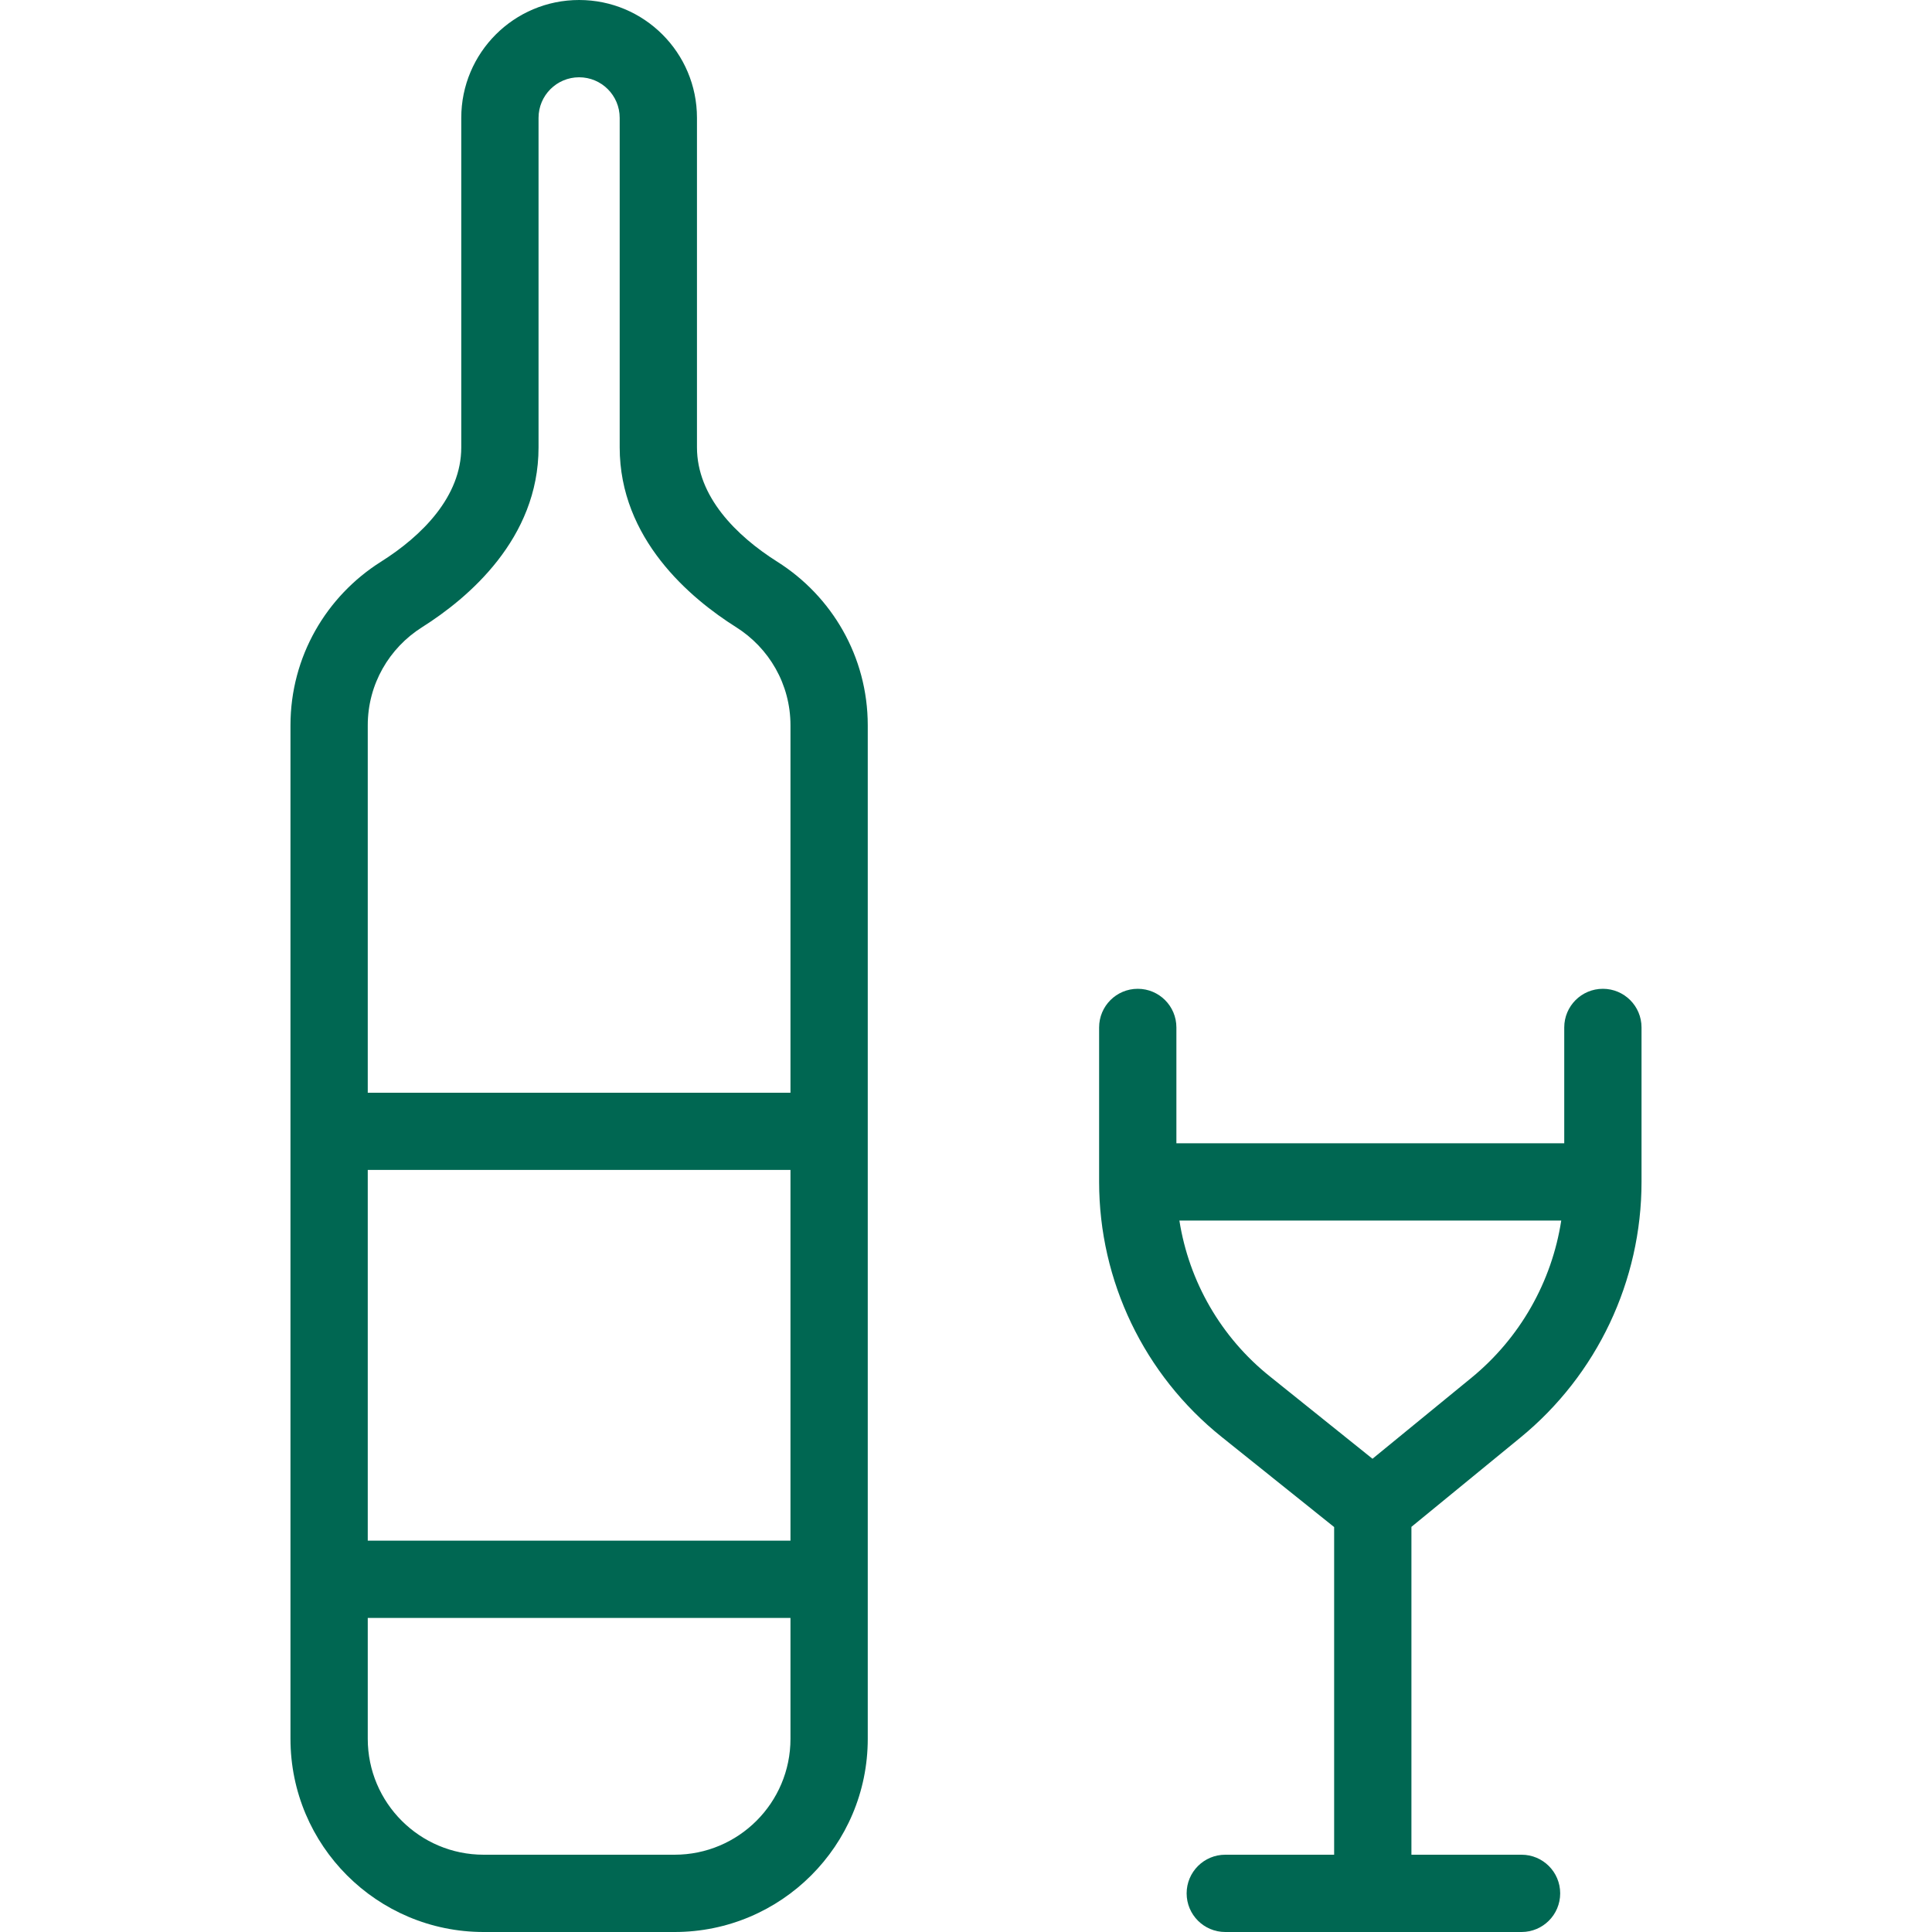 <svg xmlns="http://www.w3.org/2000/svg" fill="none" viewBox="0 0 20 20" height="20" width="20">
<g clip-path="url(#clip0_28464_5854)">
<path fill="#006752" d="M5.995 0C5.321 0 4.775 0.546 4.775 1.22V4.632C4.775 5.139 4.371 5.546 3.942 5.816C3.38 6.171 3.007 6.796 3.007 7.509V18C3.007 19.105 3.903 20 5.007 20H6.983C8.087 20 8.983 19.105 8.983 18V7.509C8.983 6.796 8.61 6.171 8.048 5.816C7.619 5.545 7.215 5.139 7.215 4.631V1.22C7.215 0.546 6.669 0 5.995 0ZM5.575 1.22C5.575 0.988 5.763 0.8 5.995 0.8C6.227 0.8 6.415 0.988 6.415 1.22V4.631C6.415 5.577 7.143 6.192 7.621 6.493C7.96 6.707 8.183 7.082 8.183 7.509V11.312H3.807V7.509C3.807 7.082 4.03 6.707 4.369 6.493C4.846 6.192 5.575 5.577 5.575 4.632V1.22ZM3.807 12.111V15.949H8.183V12.111H3.807ZM8.183 16.749H3.807V18C3.807 18.663 4.345 19.2 5.007 19.2H6.983C7.645 19.2 8.183 18.663 8.183 18V16.749Z" clip-rule="evenodd" fill-rule="evenodd"></path>
<path fill="#006752" d="M11.778 10.236C11.999 10.236 12.178 10.415 12.178 10.636V11.835H16.193V10.636C16.193 10.415 16.372 10.236 16.593 10.236C16.814 10.236 16.993 10.415 16.993 10.636V12.235C16.993 13.26 16.533 14.232 15.739 14.882L14.611 15.806V19.2H15.751C15.972 19.2 16.151 19.379 16.151 19.6C16.151 19.821 15.972 20 15.751 20H12.684C12.463 20 12.284 19.821 12.284 19.6C12.284 19.379 12.463 19.2 12.684 19.2H13.811V15.808L12.644 14.873C11.844 14.231 11.378 13.261 11.378 12.235V10.636C11.378 10.415 11.557 10.236 11.778 10.236ZM14.208 15.101L15.232 14.263C15.736 13.85 16.064 13.269 16.162 12.635H12.209C12.308 13.266 12.639 13.843 13.145 14.248L14.208 15.101Z" clip-rule="evenodd" fill-rule="evenodd"></path>
</g>
<defs>
<clipPath id="clip0_28464_5854">
<rect fill="white" height="20" width="20"></rect>
</clipPath>
</defs>
</svg>

